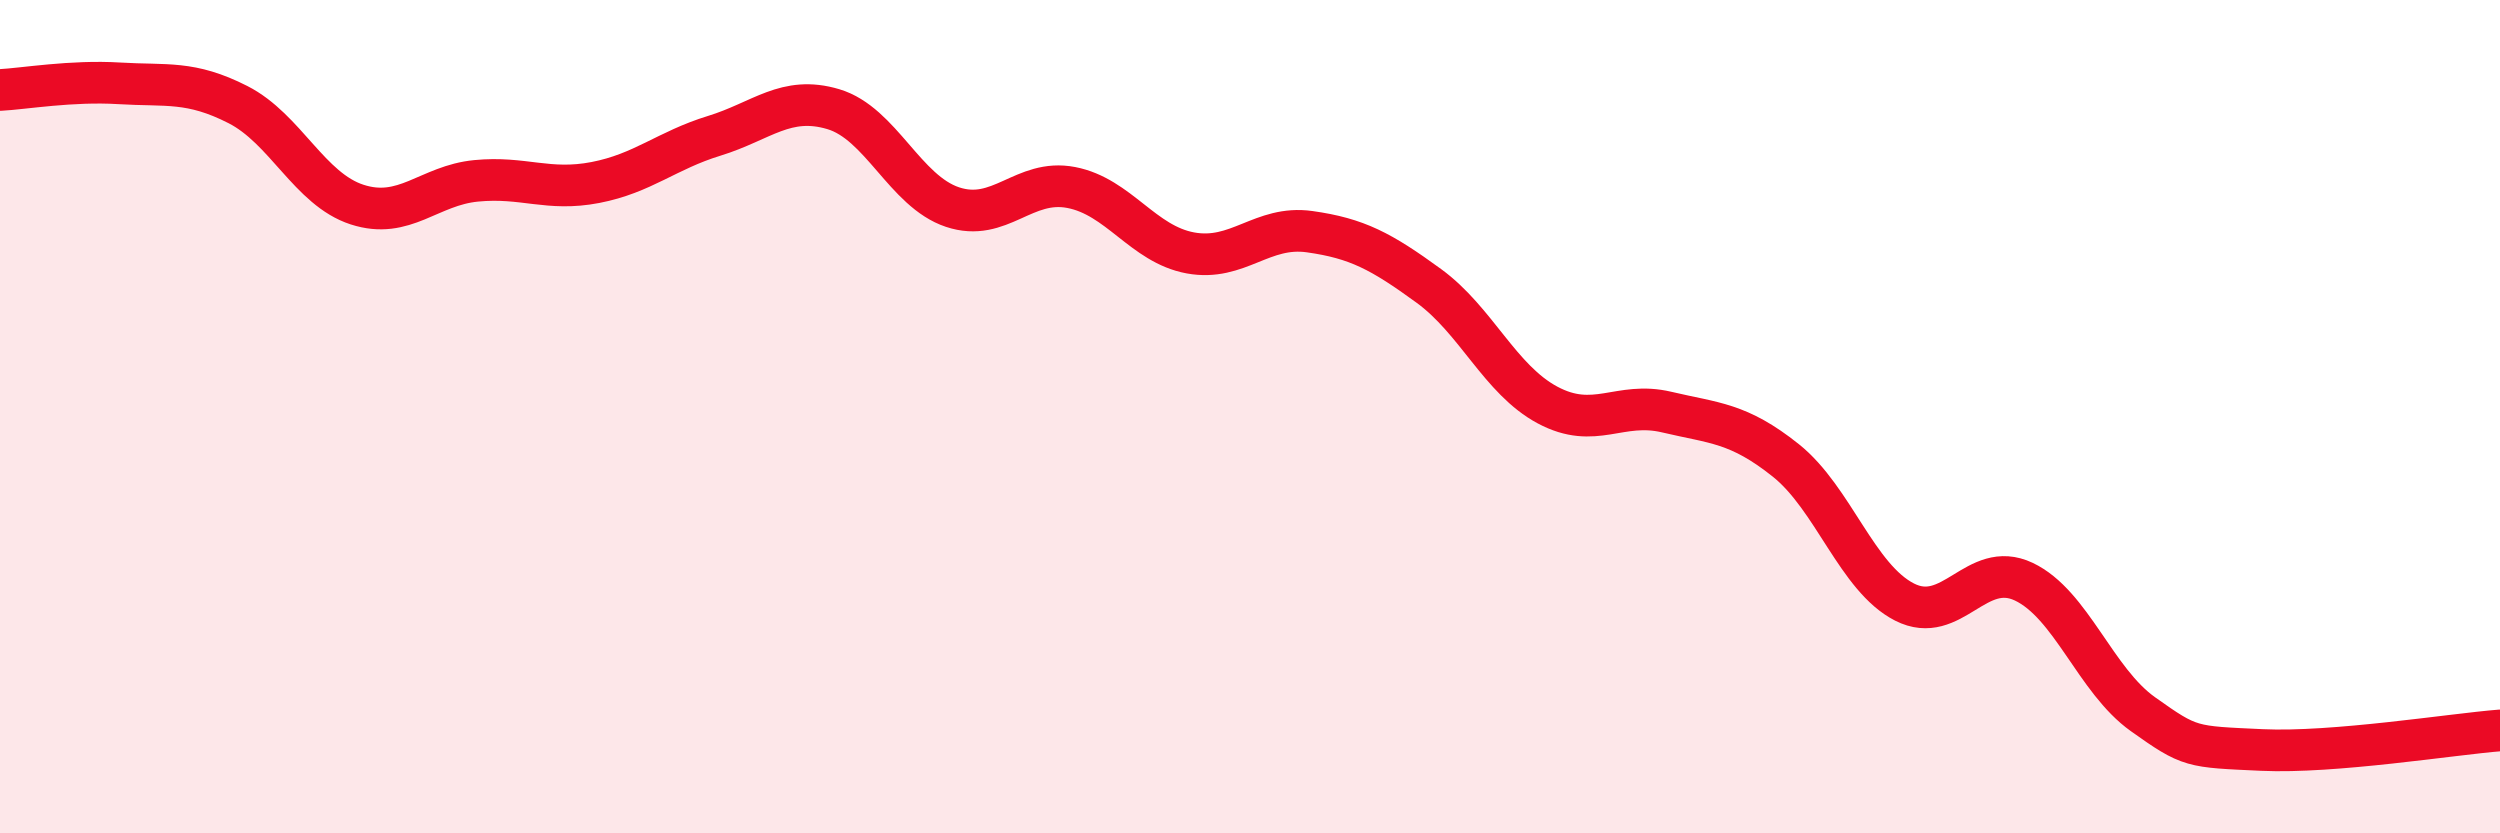 
    <svg width="60" height="20" viewBox="0 0 60 20" xmlns="http://www.w3.org/2000/svg">
      <path
        d="M 0,2.16 C 0.57,2.13 1.72,1.93 2.86,2 C 4,2.07 4.57,1.93 5.71,2.51 C 6.85,3.09 7.43,4.54 8.57,4.91 C 9.71,5.28 10.29,4.45 11.43,4.34 C 12.57,4.23 13.15,4.6 14.29,4.38 C 15.43,4.16 16,3.61 17.14,3.26 C 18.28,2.91 18.86,2.28 20,2.62 C 21.14,2.96 21.72,4.59 22.86,4.97 C 24,5.35 24.57,4.28 25.71,4.5 C 26.85,4.72 27.43,5.86 28.57,6.07 C 29.71,6.28 30.29,5.4 31.43,5.56 C 32.57,5.72 33.15,6.03 34.29,6.86 C 35.43,7.69 36,9.11 37.14,9.72 C 38.28,10.33 38.86,9.62 40,9.89 C 41.14,10.16 41.72,10.14 42.86,11.05 C 44,11.96 44.57,13.87 45.71,14.45 C 46.85,15.03 47.43,13.42 48.57,13.96 C 49.71,14.5 50.29,16.33 51.43,17.14 C 52.57,17.95 52.58,17.92 54.29,18 C 56,18.08 58.86,17.62 60,17.53L60 20L0 20Z"
        fill="#EB0A25"
        opacity="0.1"
        stroke-linecap="round"
        stroke-linejoin="round"
      />
      <path
        d="M 0,2.16 C 0.57,2.13 1.72,1.93 2.86,2 C 4,2.07 4.57,1.93 5.71,2.51 C 6.85,3.09 7.43,4.54 8.57,4.91 C 9.71,5.28 10.29,4.45 11.43,4.34 C 12.57,4.23 13.15,4.6 14.29,4.38 C 15.43,4.16 16,3.61 17.14,3.26 C 18.28,2.91 18.86,2.28 20,2.62 C 21.14,2.96 21.72,4.59 22.86,4.97 C 24,5.35 24.57,4.28 25.71,4.5 C 26.85,4.72 27.43,5.86 28.57,6.07 C 29.71,6.28 30.29,5.4 31.43,5.56 C 32.57,5.72 33.15,6.03 34.29,6.86 C 35.43,7.69 36,9.11 37.14,9.72 C 38.28,10.33 38.86,9.62 40,9.89 C 41.14,10.16 41.72,10.14 42.86,11.05 C 44,11.96 44.57,13.87 45.71,14.45 C 46.85,15.03 47.43,13.42 48.57,13.96 C 49.71,14.5 50.29,16.33 51.43,17.14 C 52.57,17.95 52.58,17.92 54.29,18 C 56,18.08 58.86,17.62 60,17.53"
        stroke="#EB0A25"
        stroke-width="1"
        fill="none"
        stroke-linecap="round"
        stroke-linejoin="round"
      />
    </svg>
  